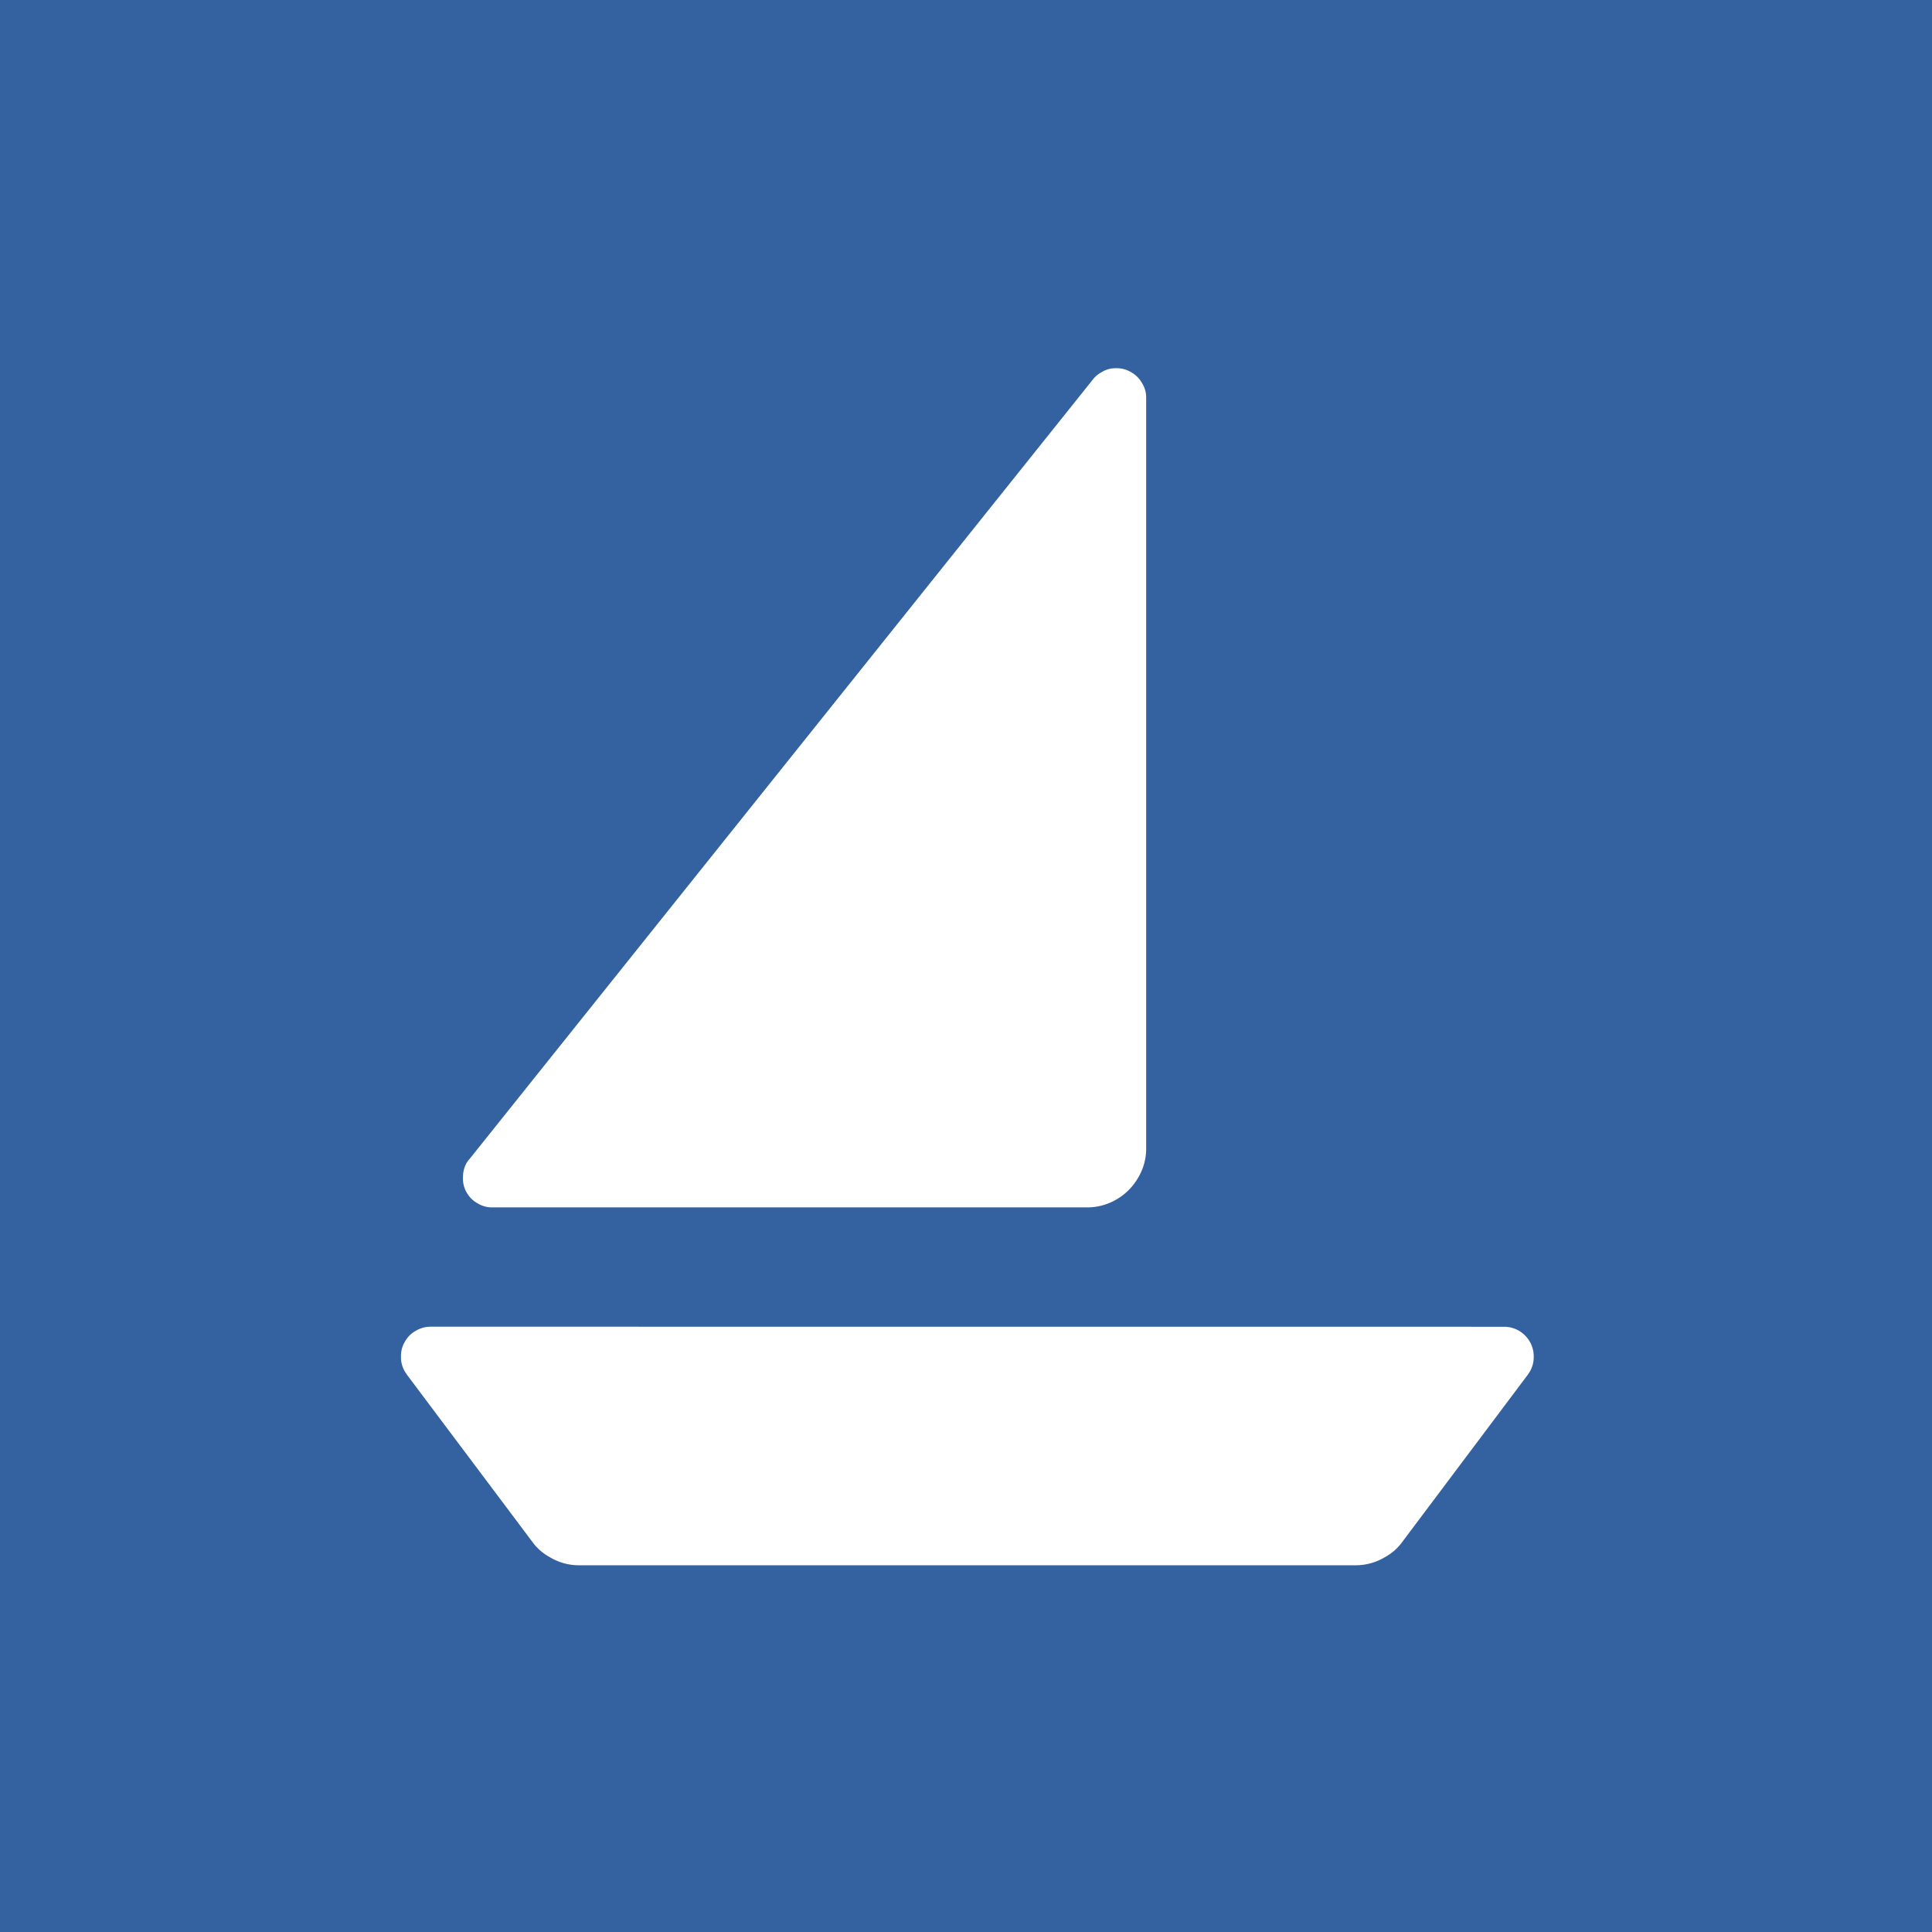 <svg xmlns="http://www.w3.org/2000/svg" width="112" height="112" viewBox="0 0 29.633 29.633"><rect x="0" y="0" width="29.633" height="29.633" fill="#333333" stroke="none"/><path d="M14.817 29.633H0V0h29.633v29.633z" style="fill:#3462a0;fill-opacity:1;fill-rule:evenodd;stroke:none;stroke-width:.091"/><path d="M23.07 20.35a.453.453 0 0 1 .394.229.443.443 0 0 1 .06.23.432.432 0 0 1-.06.229c-.007.014-.018.027-.028.044l-1.922 2.56a.809.809 0 0 1-.274.243.872.872 0 0 1-.459.123H8.893a.863.863 0 0 1-.458-.123.809.809 0 0 1-.275-.243l-1.921-2.56c-.01-.017-.021-.03-.028-.044a.429.429 0 0 1-.061-.23c0-.085.017-.157.061-.23a.416.416 0 0 1 .168-.167.44.44 0 0 1 .226-.062zM17.58 6.104v11.5a.867.867 0 0 1-.123.459.902.902 0 0 1-.336.336.889.889 0 0 1-.455.12h-9.11a.42.42 0 0 1-.23-.062.43.43 0 0 1-.167-.164.425.425 0 0 1-.058-.23c0-.085.017-.157.058-.23.013-.02.024-.037.041-.054l9.564-11.96a.399.399 0 0 1 .13-.109.4.4 0 0 1 .227-.062.42.42 0 0 1 .23.062.44.44 0 0 1 .167.168c.042.068.062.14.062.223z" style="fill:#fff;fill-opacity:1;fill-rule:evenodd;stroke:none;stroke-width:.091"/></svg>